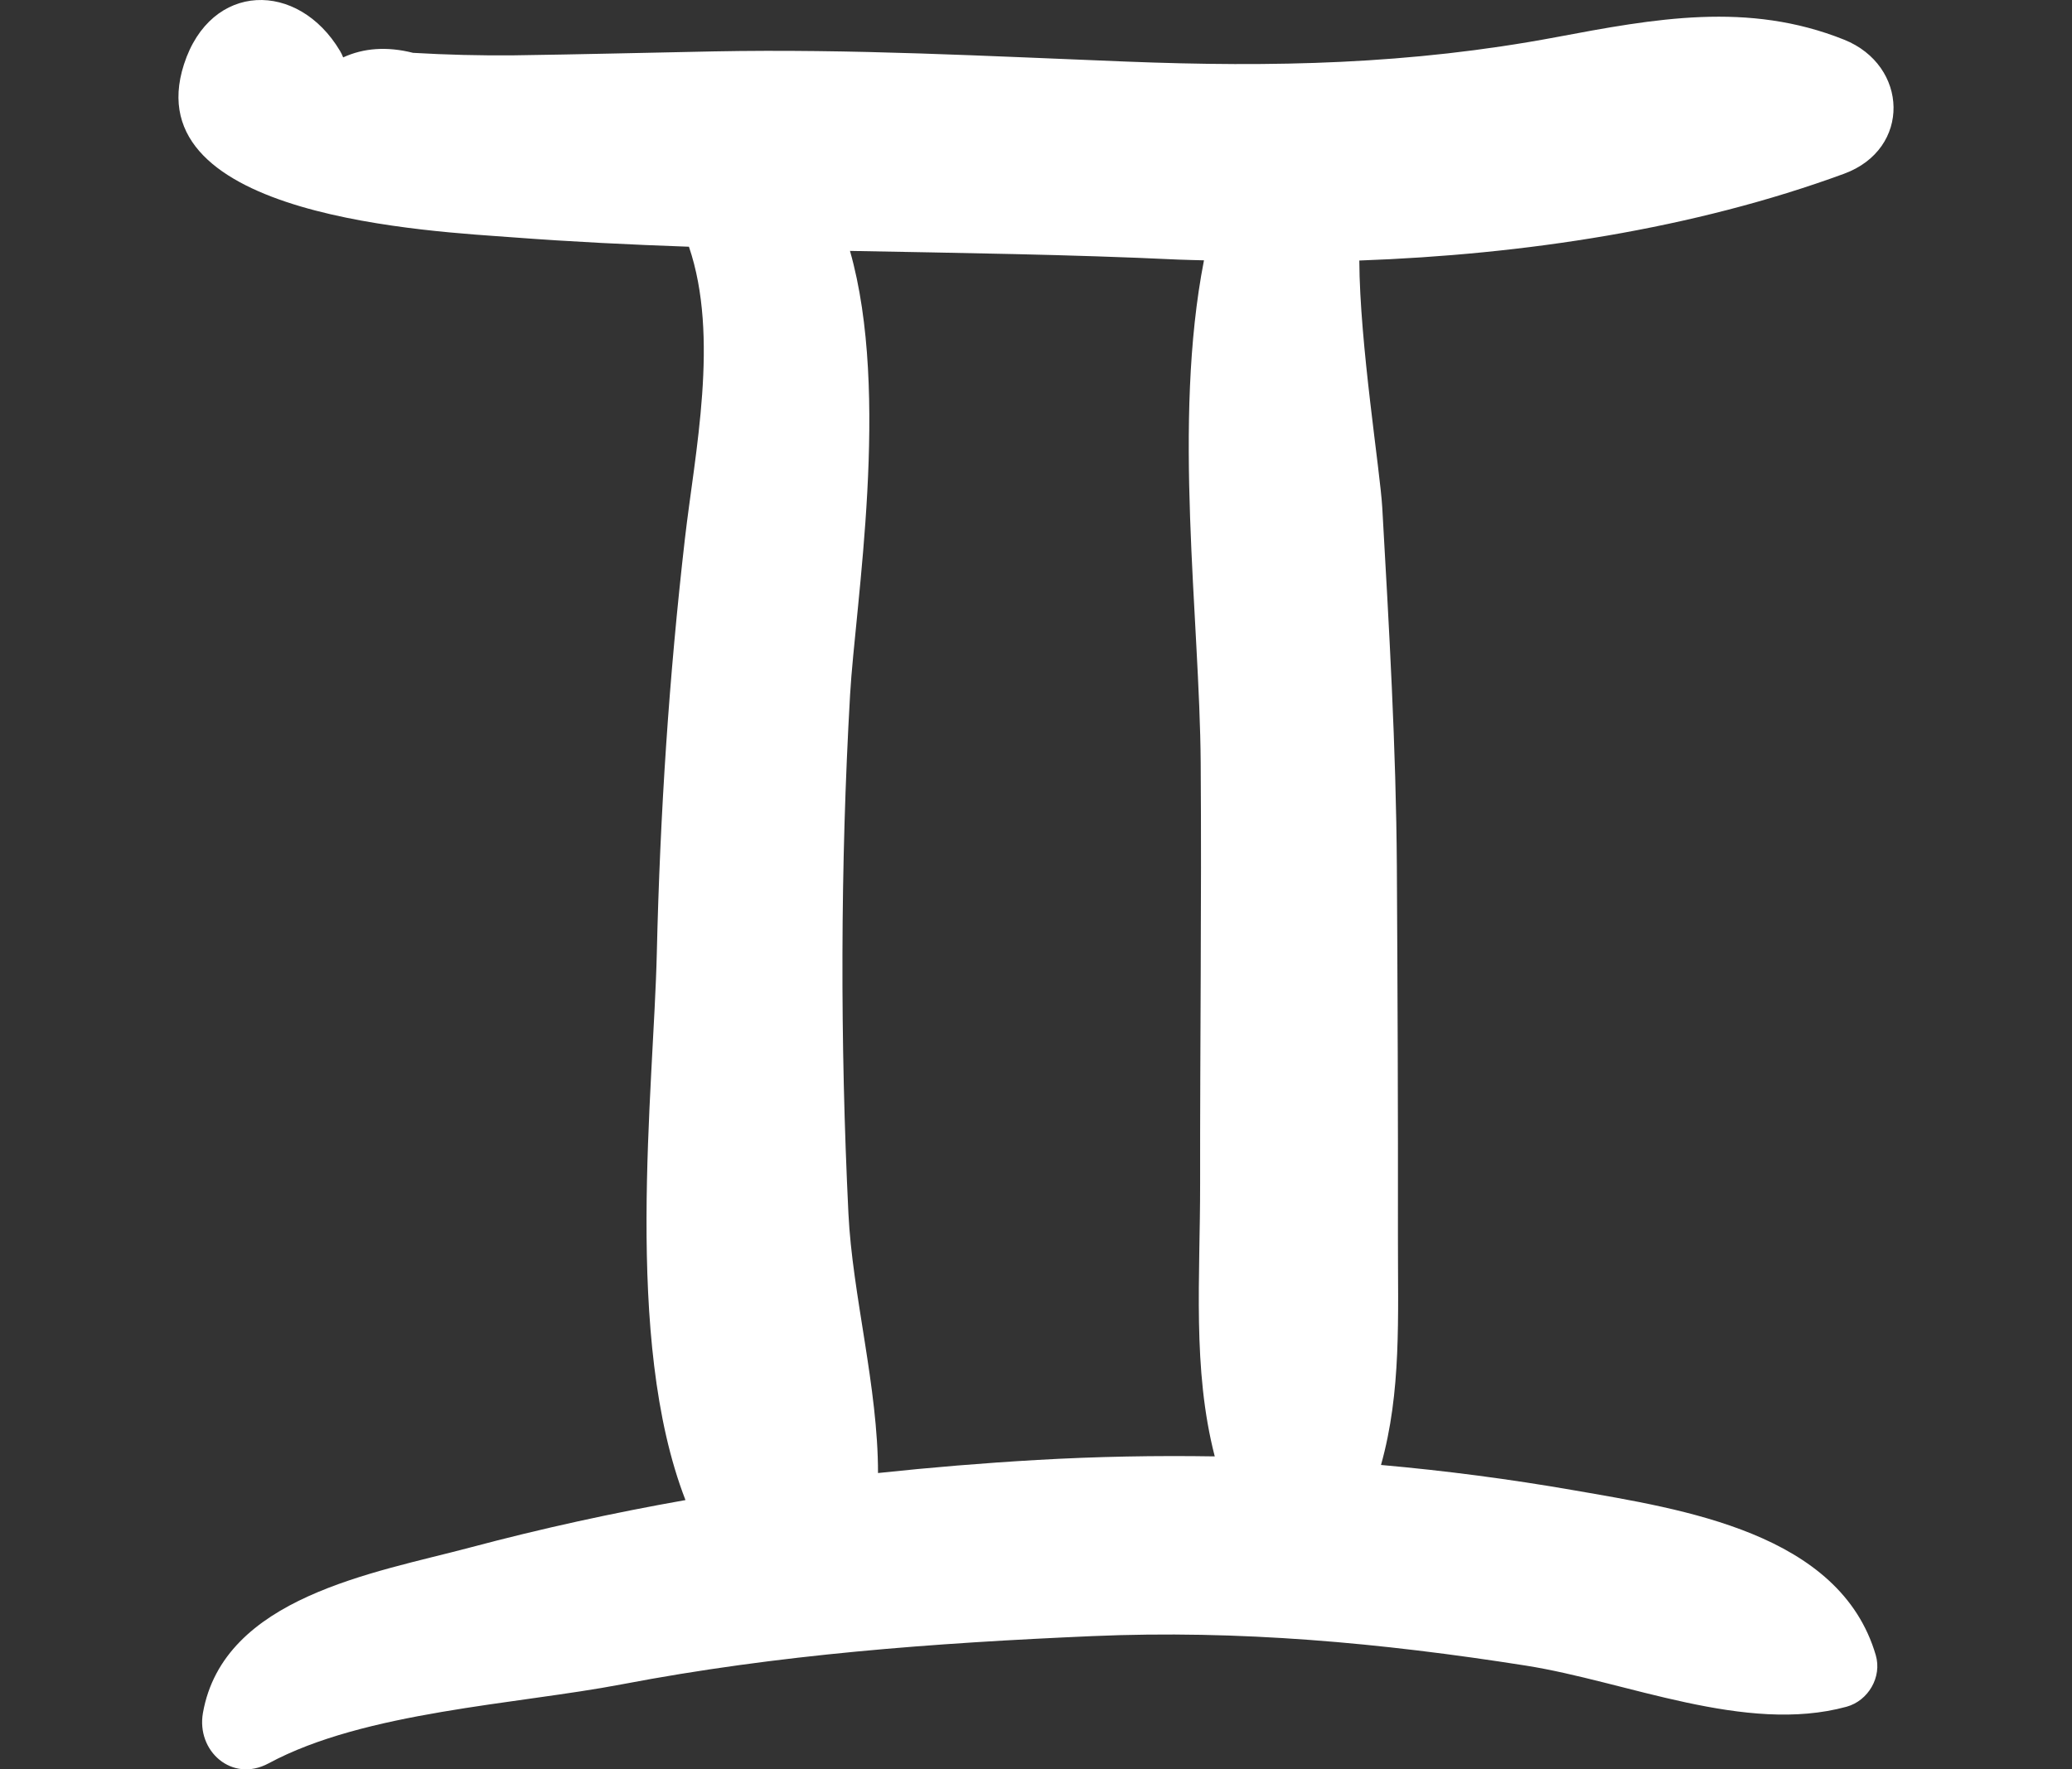 <?xml version="1.0" encoding="iso-8859-1"?>
<!-- Generator: Adobe Illustrator 19.0.0, SVG Export Plug-In . SVG Version: 6.00 Build 0)  -->
<svg version="1.1" id="Layer_1" xmlns="http://www.w3.org/2000/svg" xmlns:xlink="http://www.w3.org/1999/xlink" x="0px" y="0px"
	 viewBox="0 0 144 123" style="enable-background:new 0 0 144 123;" xml:space="preserve">
<rect x="0" y="0" width="144" height="123" fill="#333333" stroke="none"/>
<path id="XMLID_12437_" style="fill-rule:evenodd;clip-rule:evenodd;fill:#FFFFFF;" d="M109.395,103.602
	c-4.498-0.784-8.96-1.365-13.418-1.762c1.428-5.099,1.17-10.225,1.177-15.903c0.013-8.554-0.025-17.11-0.075-25.665
	c-0.053-8.333-0.543-16.66-1.014-24.979c-0.143-2.546-1.57-11.389-1.595-17.182c11.475-0.412,23.232-2.193,33.69-6.033
	c4.688-1.723,4.48-7.529,0-9.321C121.478,0.084,115,1.296,108.113,2.59c-10.11,1.896-19.623,2.094-29.871,1.69
	c-9.559-0.375-19.068-0.894-28.639-0.707c-4.643,0.091-9.281,0.21-13.924,0.274c-2.326,0.02-4.65-0.037-6.974-0.174
	c-1.826-0.461-3.438-0.333-4.856,0.317c-0.06-0.152-0.128-0.301-0.215-0.445c-2.915-4.908-8.988-4.831-10.849,0.928
	C9.335,15.178,30.173,16.084,35.679,16.502c4.052,0.307,8.121,0.506,12.201,0.65c2.136,6.267,0.406,14.337-0.281,20.307
	c-1.107,9.652-1.723,19.061-1.951,28.775c-0.22,9.56-2.352,26.858,1.991,38.047c-5.006,0.885-9.987,1.971-14.978,3.3
	c-6.649,1.768-17.129,3.434-18.557,11.496c-0.469,2.651,2.021,4.877,4.563,3.506c6.691-3.61,17.219-4.092,24.567-5.497
	c10.864-2.075,21.659-2.869,32.683-3.348c10.197-0.442,20.057,0.466,30.119,2.049c7.009,1.102,15.266,4.779,22.29,2.862
	c1.513-0.413,2.482-2.065,2.036-3.588C127.871,106.553,116.938,104.915,109.395,103.602z M72.054,101.493
	c-3.709,0.213-7.383,0.519-11.034,0.908c0.005-5.964-1.781-12.38-2.056-18.041c-0.579-11.904-0.566-24.165,0.115-36.059
	c0.363-6.357,2.825-20.918-0.007-30.859c7.631,0.146,15.269,0.244,22.846,0.605c0.579,0.027,1.172,0.03,1.756,0.05
	c-2.199,11.243-0.298,24.798-0.228,34.953c0.068,9.748-0.05,19.496-0.04,29.244c0.007,6.52-0.554,12.864,1.017,18.95
	C80.333,101.179,76.221,101.253,72.054,101.493z"/>
</svg>
